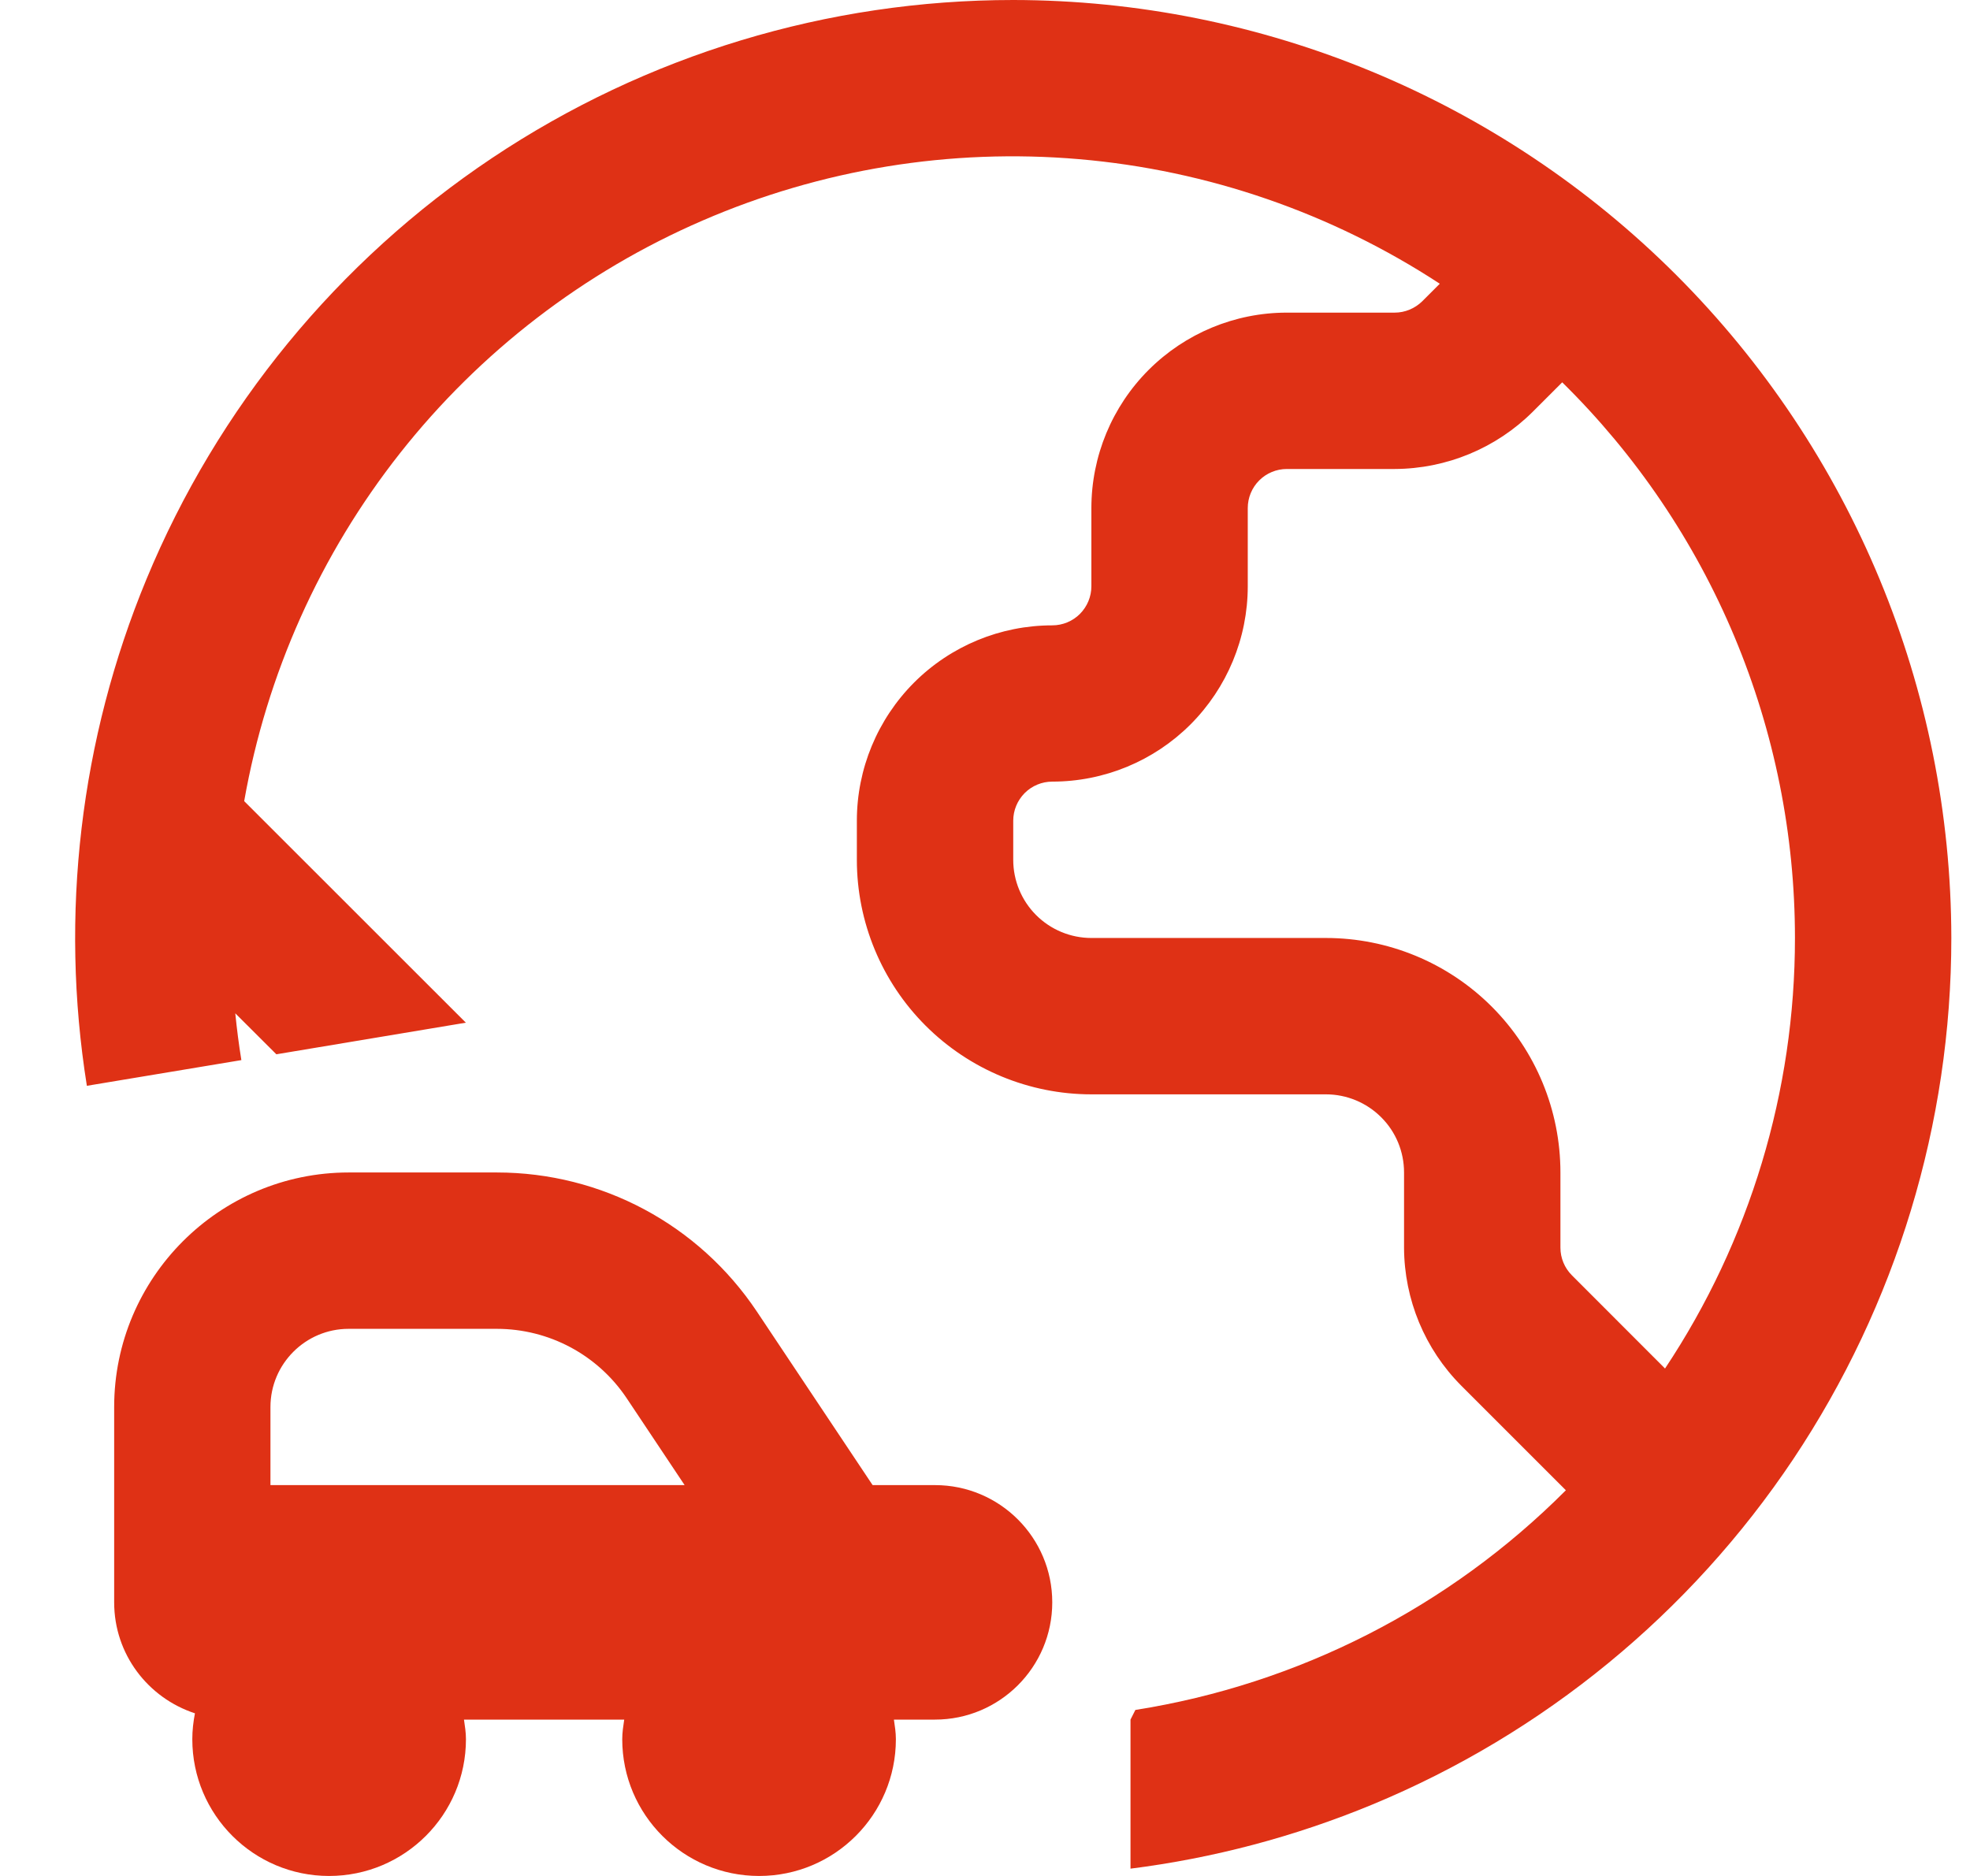 <svg width="21" height="20" viewBox="0 0 21 20" fill="none" xmlns="http://www.w3.org/2000/svg">
<g clip-path="url(#clip0_627_968)">
<path fill-rule="evenodd" clip-rule="evenodd" d="M5.245 1.685C6.89 0.586 8.823 0 10.801 0C13.452 0.003 15.994 1.057 17.869 2.932C19.743 4.807 20.798 7.349 20.801 10C20.801 11.978 20.214 13.911 19.116 15.556C18.017 17.2 16.455 18.482 14.628 19.239C13.799 19.582 12.932 19.811 12.051 19.922V18.333L12.103 18.23C13.838 17.956 15.446 17.138 16.692 15.888L15.578 14.774C15.188 14.383 14.969 13.854 14.967 13.302V12.5C14.967 12.279 14.88 12.067 14.723 11.911C14.567 11.755 14.355 11.667 14.134 11.667H11.634C10.971 11.667 10.335 11.403 9.866 10.934C9.398 10.466 9.134 9.83 9.134 9.167V8.75C9.134 8.197 9.354 7.668 9.744 7.277C10.135 6.886 10.665 6.667 11.217 6.667C11.328 6.667 11.434 6.623 11.512 6.545C11.59 6.466 11.634 6.361 11.634 6.25V5.417C11.634 4.864 11.854 4.334 12.244 3.944C12.635 3.553 13.165 3.333 13.717 3.333H14.867C14.977 3.333 15.082 3.289 15.161 3.212L15.348 3.025C14.196 2.271 12.875 1.815 11.504 1.697C10.132 1.579 8.753 1.804 7.49 2.351C6.227 2.897 5.119 3.749 4.266 4.829C3.413 5.91 2.842 7.185 2.603 8.541L4.966 10.903L2.946 11.24L2.508 10.803C2.525 10.97 2.546 11.137 2.573 11.302L0.926 11.576C0.635 9.754 0.854 7.883 1.562 6.173C2.319 4.346 3.601 2.784 5.245 1.685ZM17.749 14.59C18.653 13.23 19.135 11.633 19.134 10C19.134 8.897 18.915 7.806 18.489 6.788C18.063 5.771 17.439 4.849 16.653 4.076L16.339 4.39C15.948 4.779 15.419 4.998 14.867 5H13.717C13.607 5 13.501 5.044 13.423 5.122C13.345 5.2 13.301 5.306 13.301 5.417V6.25C13.301 6.803 13.081 7.332 12.691 7.723C12.3 8.114 11.77 8.333 11.217 8.333C11.107 8.333 11.001 8.377 10.923 8.455C10.845 8.534 10.801 8.639 10.801 8.75V9.167C10.801 9.388 10.889 9.6 11.045 9.756C11.201 9.912 11.413 10 11.634 10H14.134C14.797 10 15.433 10.263 15.902 10.732C16.371 11.201 16.634 11.837 16.634 12.5V13.302C16.634 13.412 16.678 13.518 16.756 13.596L17.749 14.59Z" fill="#DF3115"/>
<path d="M11.217 17.083C11.217 17.773 10.657 18.333 9.967 18.333H9.529C9.539 18.402 9.55 18.47 9.55 18.542C9.55 19.347 8.897 20 8.092 20C7.287 20 6.633 19.347 6.633 18.542C6.633 18.47 6.644 18.402 6.654 18.333H4.946C4.956 18.402 4.967 18.47 4.967 18.542C4.967 19.347 4.313 20 3.508 20C2.703 20 2.05 19.347 2.05 18.542C2.05 18.447 2.061 18.355 2.078 18.266C1.578 18.102 1.217 17.637 1.217 17.083V15C1.217 13.622 2.338 12.5 3.717 12.5H5.296C6.413 12.5 7.449 13.055 8.069 13.984L9.302 15.833H9.967C10.657 15.833 11.217 16.393 11.217 17.083ZM2.883 15.833H7.298L6.682 14.909C6.372 14.444 5.853 14.167 5.295 14.167H3.716C3.257 14.167 2.883 14.541 2.883 15V15.833H2.883Z" fill="#DF3115"/>
</g>
<defs>
<clipPath id="clip0_627_968">
<rect width="20" height="20" fill="white" transform="translate(0.801)"/>
</clipPath>
</defs>
</svg>

